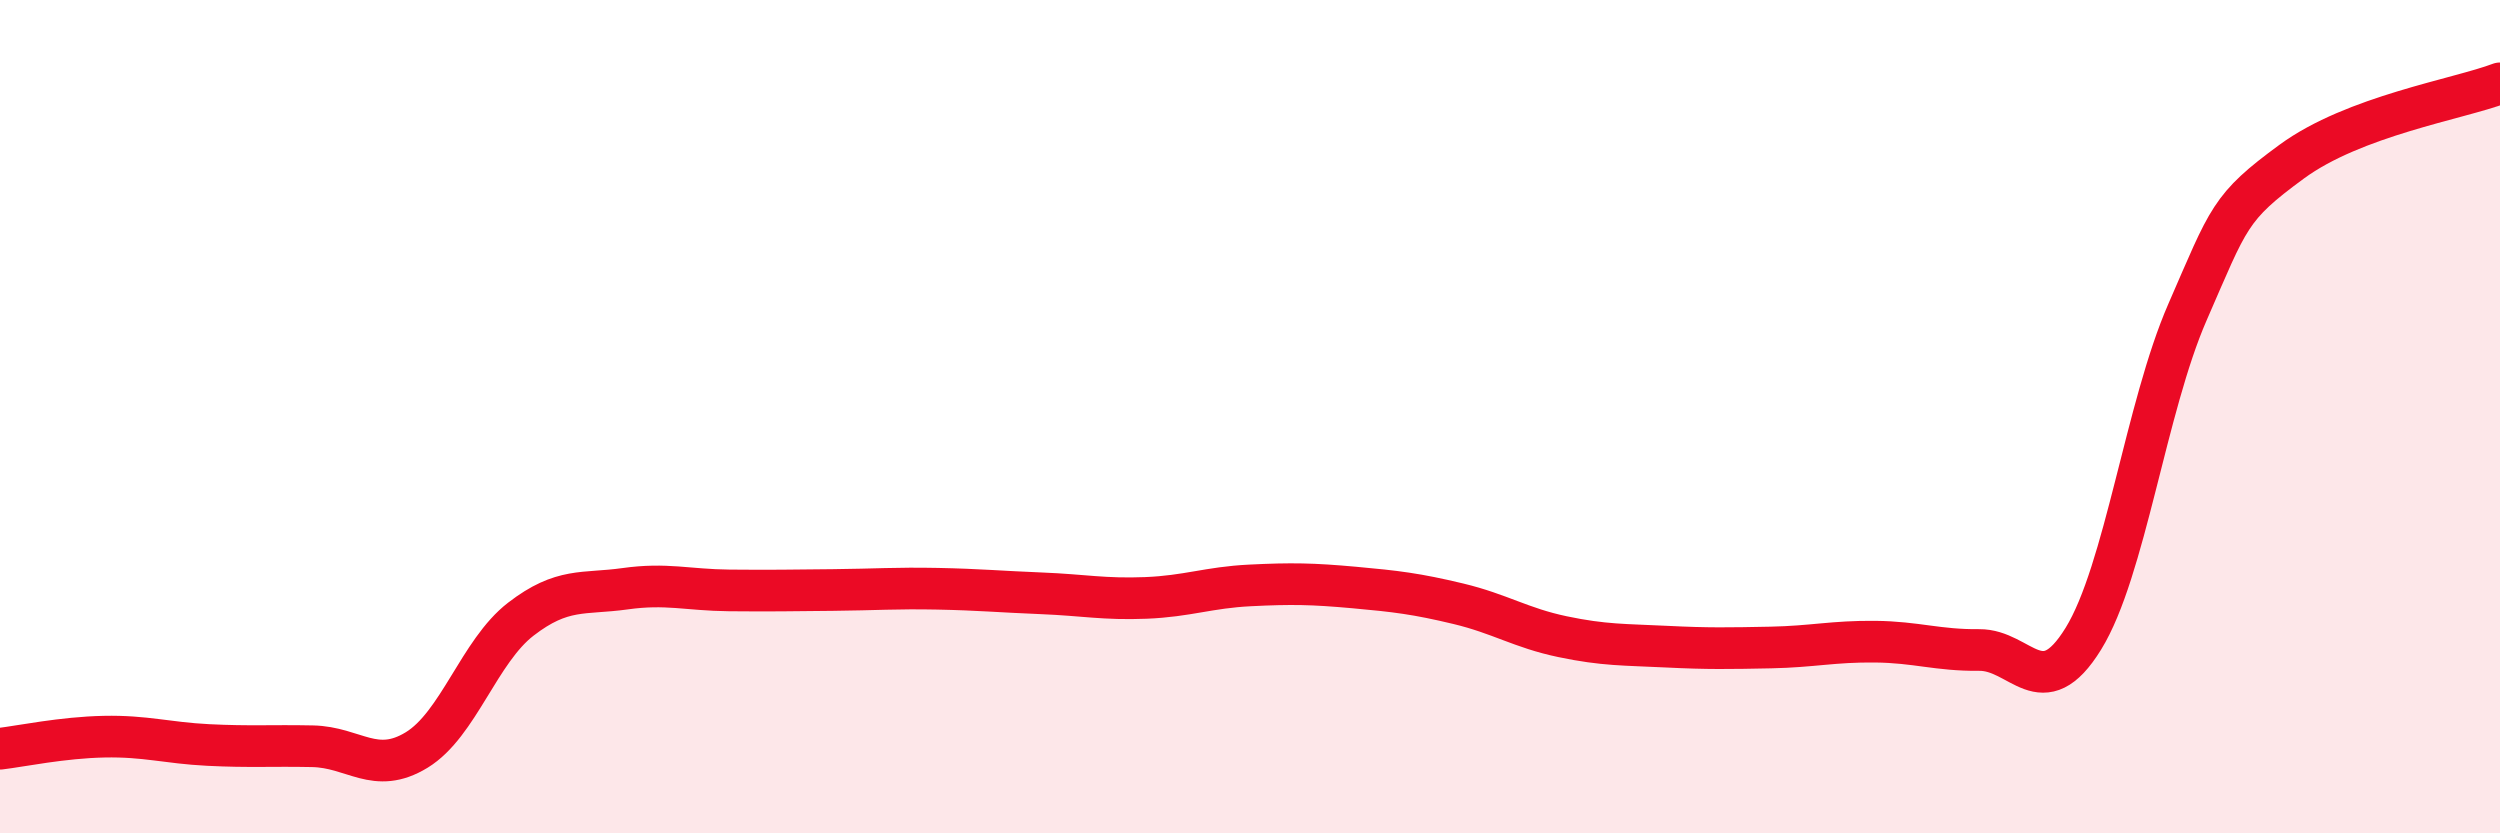 
    <svg width="60" height="20" viewBox="0 0 60 20" xmlns="http://www.w3.org/2000/svg">
      <path
        d="M 0,17.97 C 0.5,17.91 1.5,17.7 2.5,17.68 C 3.5,17.66 4,17.83 5,17.88 C 6,17.93 6.5,17.89 7.5,17.91 C 8.5,17.93 9,18.61 10,18 C 11,17.39 11.5,15.63 12.5,14.86 C 13.5,14.09 14,14.27 15,14.13 C 16,13.99 16.5,14.16 17.5,14.17 C 18.5,14.18 19,14.17 20,14.16 C 21,14.15 21.5,14.11 22.5,14.13 C 23.5,14.15 24,14.2 25,14.24 C 26,14.28 26.5,14.39 27.5,14.35 C 28.5,14.31 29,14.1 30,14.05 C 31,14 31.5,14.01 32.5,14.1 C 33.5,14.19 34,14.25 35,14.49 C 36,14.73 36.5,15.07 37.5,15.28 C 38.5,15.49 39,15.47 40,15.52 C 41,15.57 41.5,15.56 42.5,15.54 C 43.5,15.52 44,15.39 45,15.4 C 46,15.41 46.5,15.61 47.5,15.6 C 48.5,15.59 49,16.95 50,15.33 C 51,13.71 51.5,9.78 52.5,7.49 C 53.5,5.2 53.5,4.98 55,3.88 C 56.5,2.78 59,2.38 60,2L60 20L0 20Z"
        fill="#EB0A25"
        opacity="0.1"
        stroke-linecap="round"
        stroke-linejoin="round"
      />
      <path
        d="M 0,17.97 C 0.5,17.91 1.5,17.7 2.5,17.68 C 3.5,17.66 4,17.83 5,17.88 C 6,17.93 6.5,17.89 7.5,17.91 C 8.5,17.93 9,18.61 10,18 C 11,17.39 11.5,15.63 12.5,14.86 C 13.5,14.09 14,14.27 15,14.13 C 16,13.99 16.5,14.16 17.5,14.17 C 18.5,14.18 19,14.17 20,14.16 C 21,14.15 21.5,14.11 22.5,14.13 C 23.5,14.15 24,14.2 25,14.24 C 26,14.28 26.5,14.39 27.5,14.35 C 28.5,14.31 29,14.1 30,14.05 C 31,14 31.5,14.01 32.5,14.1 C 33.5,14.19 34,14.25 35,14.49 C 36,14.73 36.5,15.07 37.5,15.28 C 38.5,15.49 39,15.47 40,15.52 C 41,15.57 41.5,15.56 42.5,15.54 C 43.5,15.52 44,15.39 45,15.4 C 46,15.41 46.5,15.61 47.5,15.6 C 48.5,15.59 49,16.95 50,15.33 C 51,13.71 51.5,9.78 52.5,7.49 C 53.5,5.2 53.5,4.98 55,3.88 C 56.5,2.78 59,2.38 60,2"
        stroke="#EB0A25"
        stroke-width="1"
        fill="none"
        stroke-linecap="round"
        stroke-linejoin="round"
      />
    </svg>
  